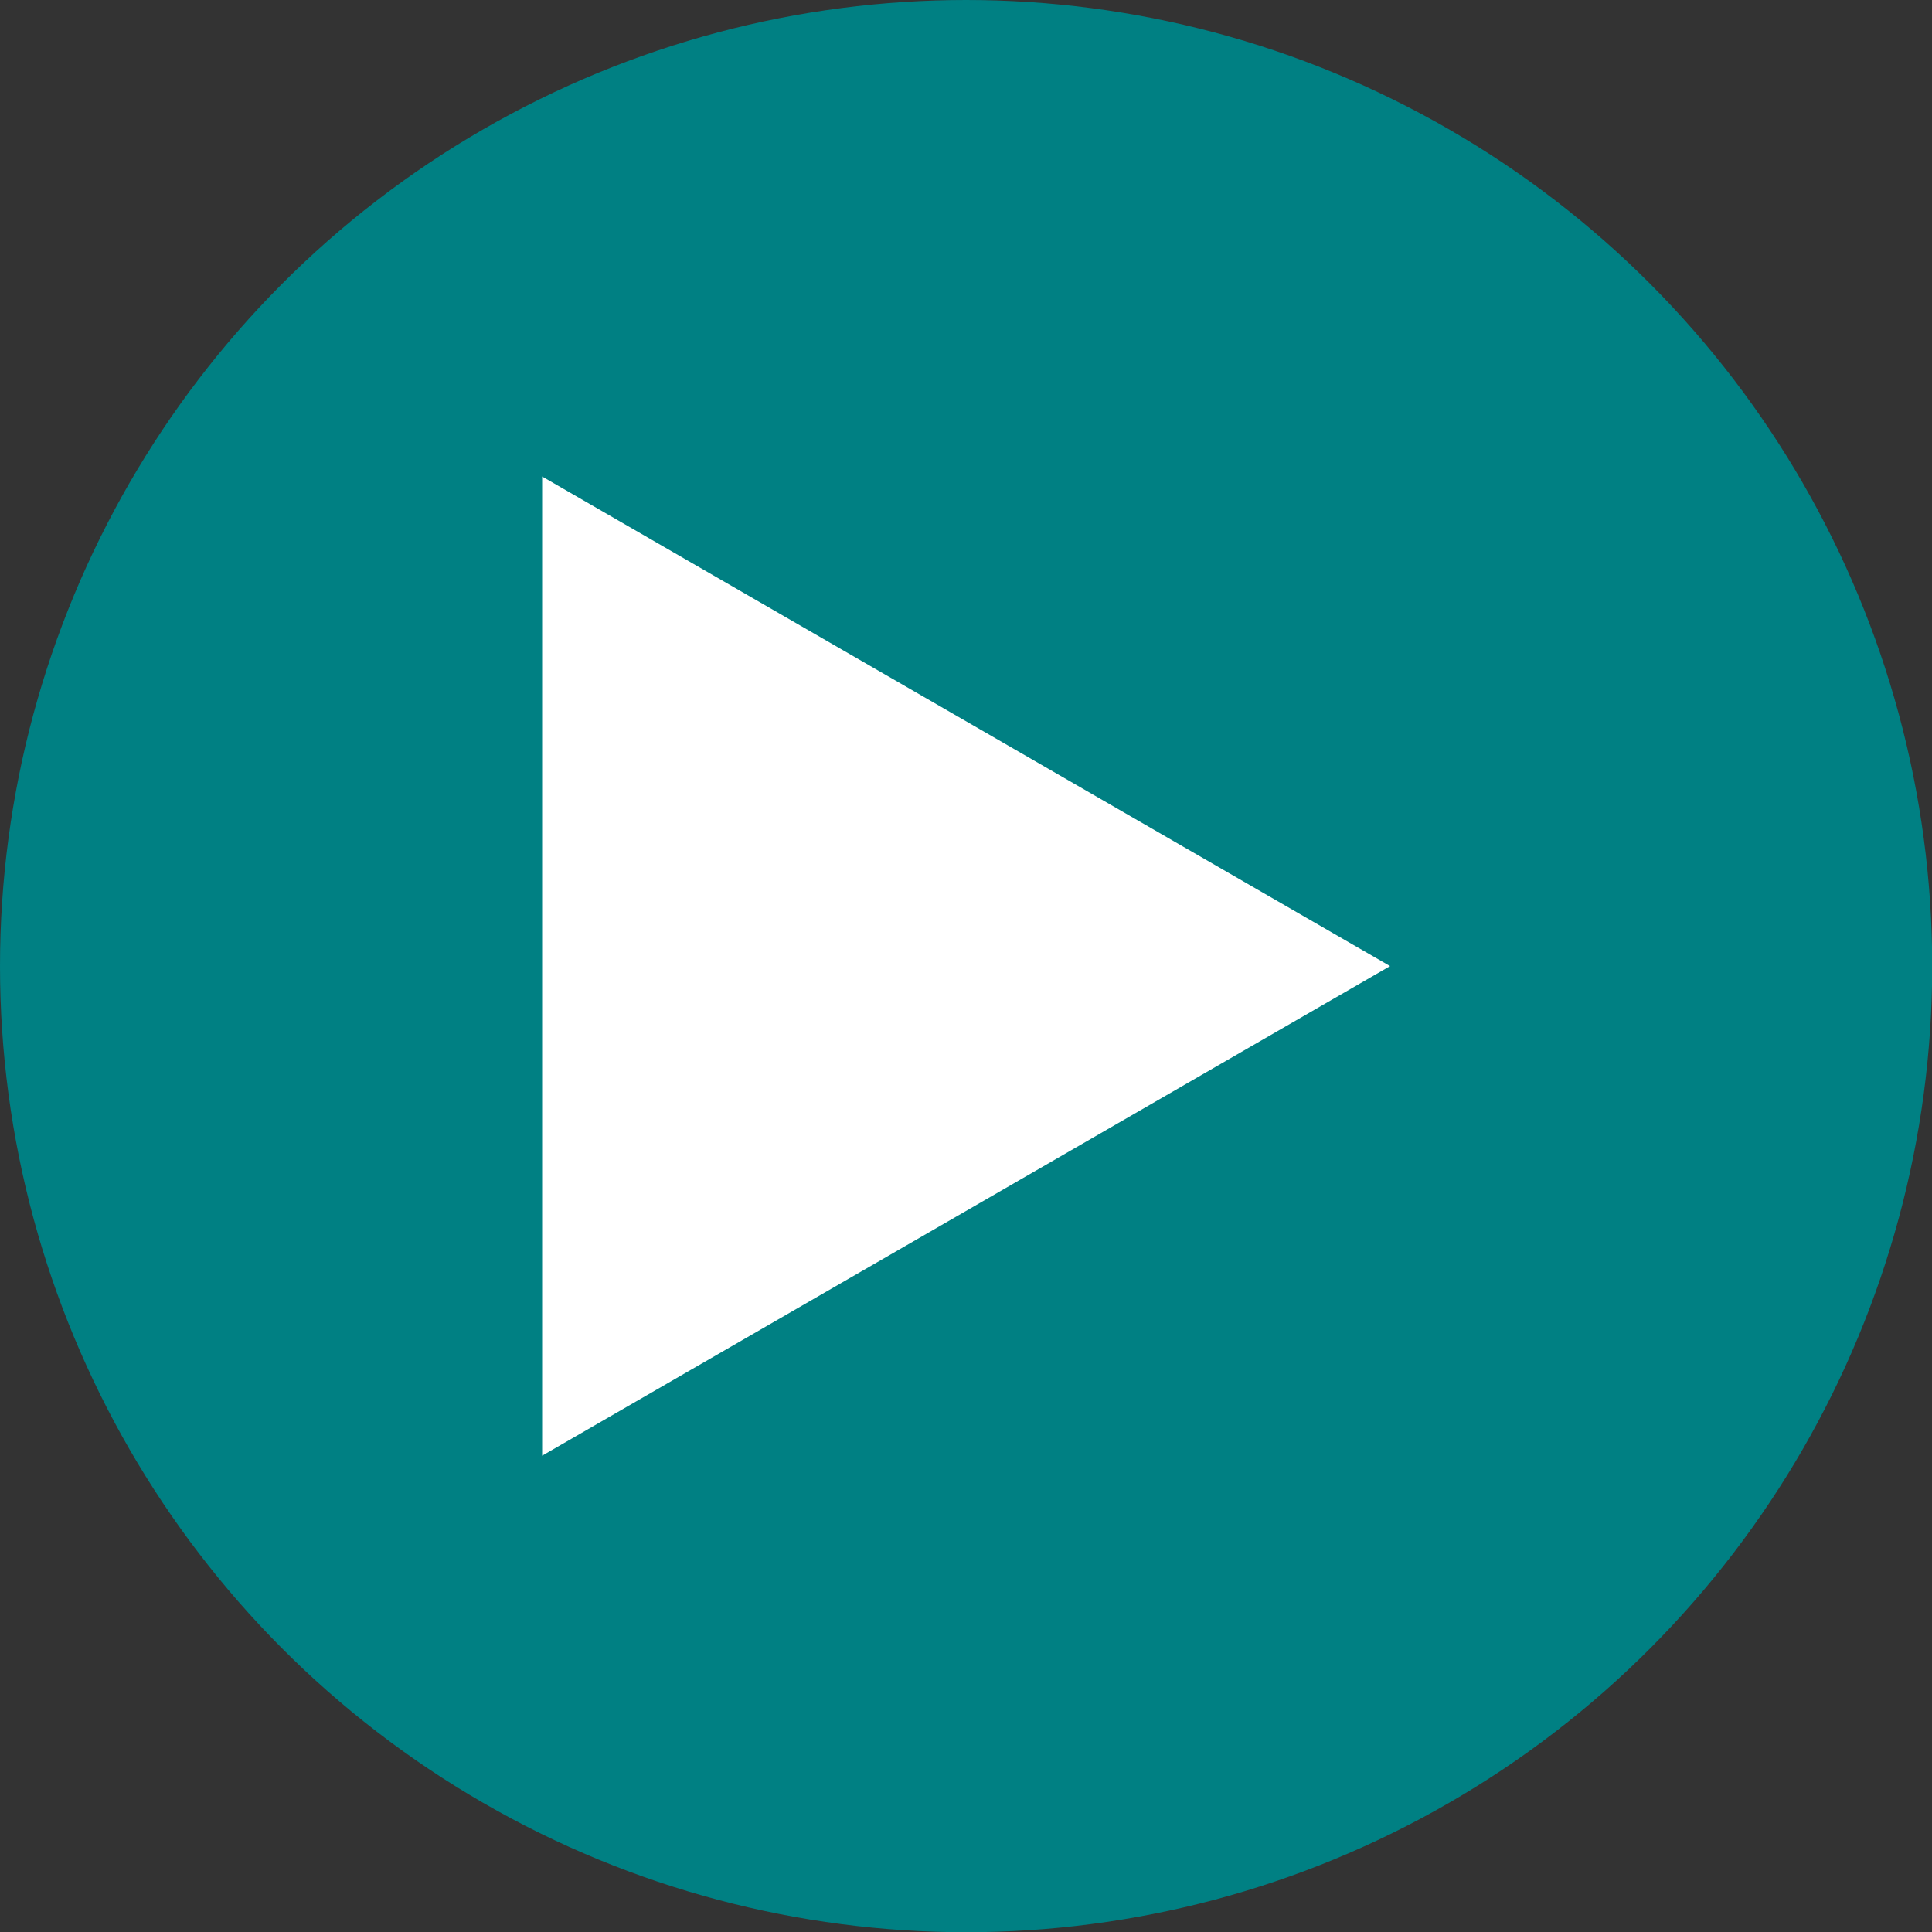 <?xml version="1.0" encoding="UTF-8"?>
<svg id="Layer_2" xmlns="http://www.w3.org/2000/svg" viewBox="0 0 88.63 88.63">
  <rect x="0" y="0" width="88.63" height="88.63" fill="#333333" stroke="none"/>
  <defs>
    <style>
      .cls-1 {
        fill: #fff;
      }

      .cls-2 {
        fill: #008083;
      }
    </style>
  </defs>
  <g id="Layer_1-2" data-name="Layer_1">
    <circle class="cls-2" cx="44.32" cy="44.32" r="44.32"/>
    <polygon class="cls-1" points="63.77 44.32 24.87 21.86 24.87 66.78 63.77 44.32"/>
  </g>
</svg>
